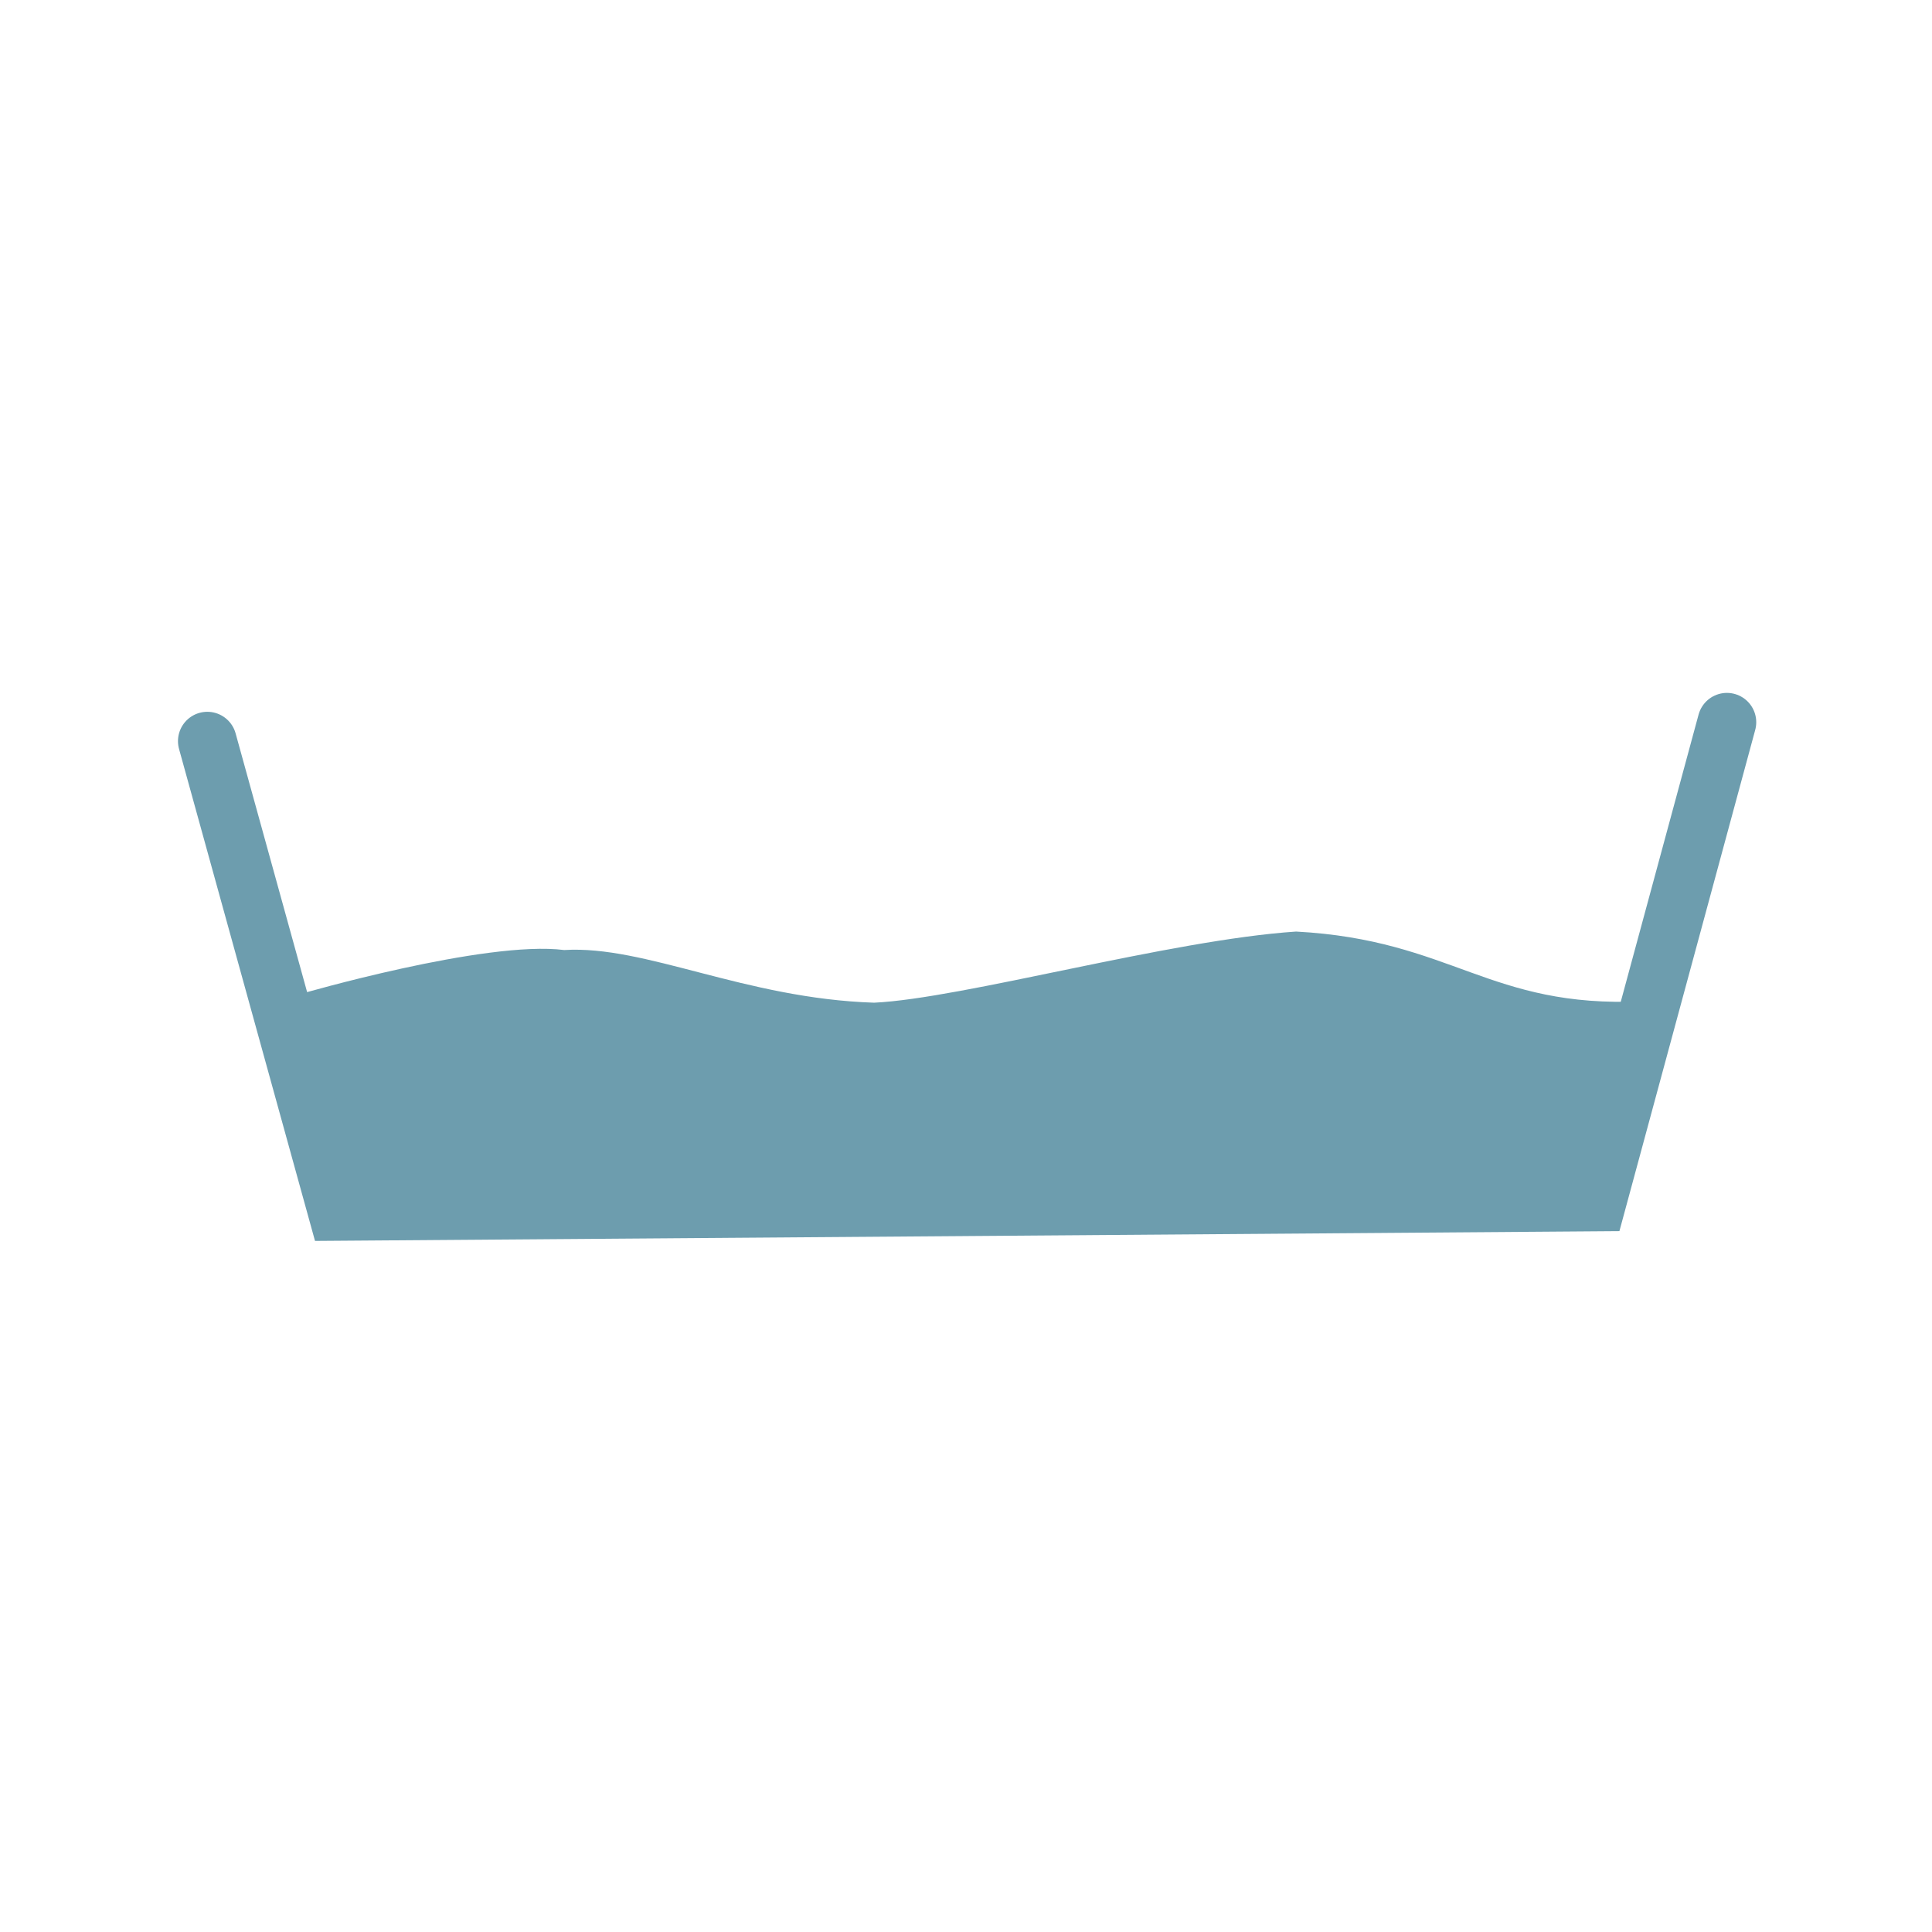 <?xml version="1.0" encoding="UTF-8" standalone="no"?>
<!-- Created with Inkscape (http://www.inkscape.org/) -->

<svg
   width="372.335"
   height="372.335"
   viewBox="0 0 98.514 98.514"
   version="1.1"
   id="svg5"
   inkscape:version="1.1.2 (b8e25be833, 2022-02-05)"
   sodipodi:docname="icon_sammelgruben_2.svg"
   xmlns:inkscape="http://www.inkscape.org/namespaces/inkscape"
   xmlns:sodipodi="http://sodipodi.sourceforge.net/DTD/sodipodi-0.dtd"
   xmlns="http://www.w3.org/2000/svg"
   xmlns:svg="http://www.w3.org/2000/svg">
  <sodipodi:namedview
     id="namedview7"
     pagecolor="#ffffff"
     bordercolor="#666666"
     borderopacity="1.0"
     inkscape:pageshadow="2"
     inkscape:pageopacity="0.0"
     inkscape:pagecheckerboard="0"
     inkscape:document-units="mm"
     showgrid="false"
     fit-margin-top="0"
     fit-margin-left="0"
     fit-margin-right="0"
     fit-margin-bottom="0"
     units="px"
     inkscape:zoom="2.0510461"
     inkscape:cx="406.86555"
     inkscape:cy="84.103424"
     inkscape:window-width="3840"
     inkscape:window-height="2054"
     inkscape:window-x="-11"
     inkscape:window-y="-11"
     inkscape:window-maximized="1"
     inkscape:current-layer="layer1" />
  <defs
     id="defs2" />
  <g
     inkscape:label="Ebene 1"
     inkscape:groupmode="layer"
     id="layer1"
     transform="translate(-79.672,-100.9)">
    <path
       style="fill:#6d9dae;fill-opacity:1;stroke:none;stroke-width:1.803;stroke-linecap:butt;stroke-linejoin:miter;stroke-miterlimit:4;stroke-dasharray:none;stroke-opacity:1"
       d="m 163.415,151.959 c -7.825,0.356 -9.688,-3.131 -17.655,-3.558 -6.433,0.426 -17,3.414 -21.516,3.627 -6.604,-0.213 -11.67,-2.941 -15.803,-2.685 -4.005,-0.511 -13.485,2.252 -13.485,2.252 l 2.605,10.331 62.288,-0.341 z"
       id="path4830-1"
       sodipodi:nodetypes="cccccccc" />
    <path
       style="fill:none;stroke:#6d9dae;stroke-width:2.992;stroke-linecap:round;stroke-linejoin:miter;stroke-miterlimit:4;stroke-dasharray:none;stroke-opacity:1"
       d="m 90.243,138.691 6.628,23.98 64.229,-0.482 6.628,-24.462"
       id="path4175"
       sodipodi:nodetypes="cccc" />
  </g>
</svg>
